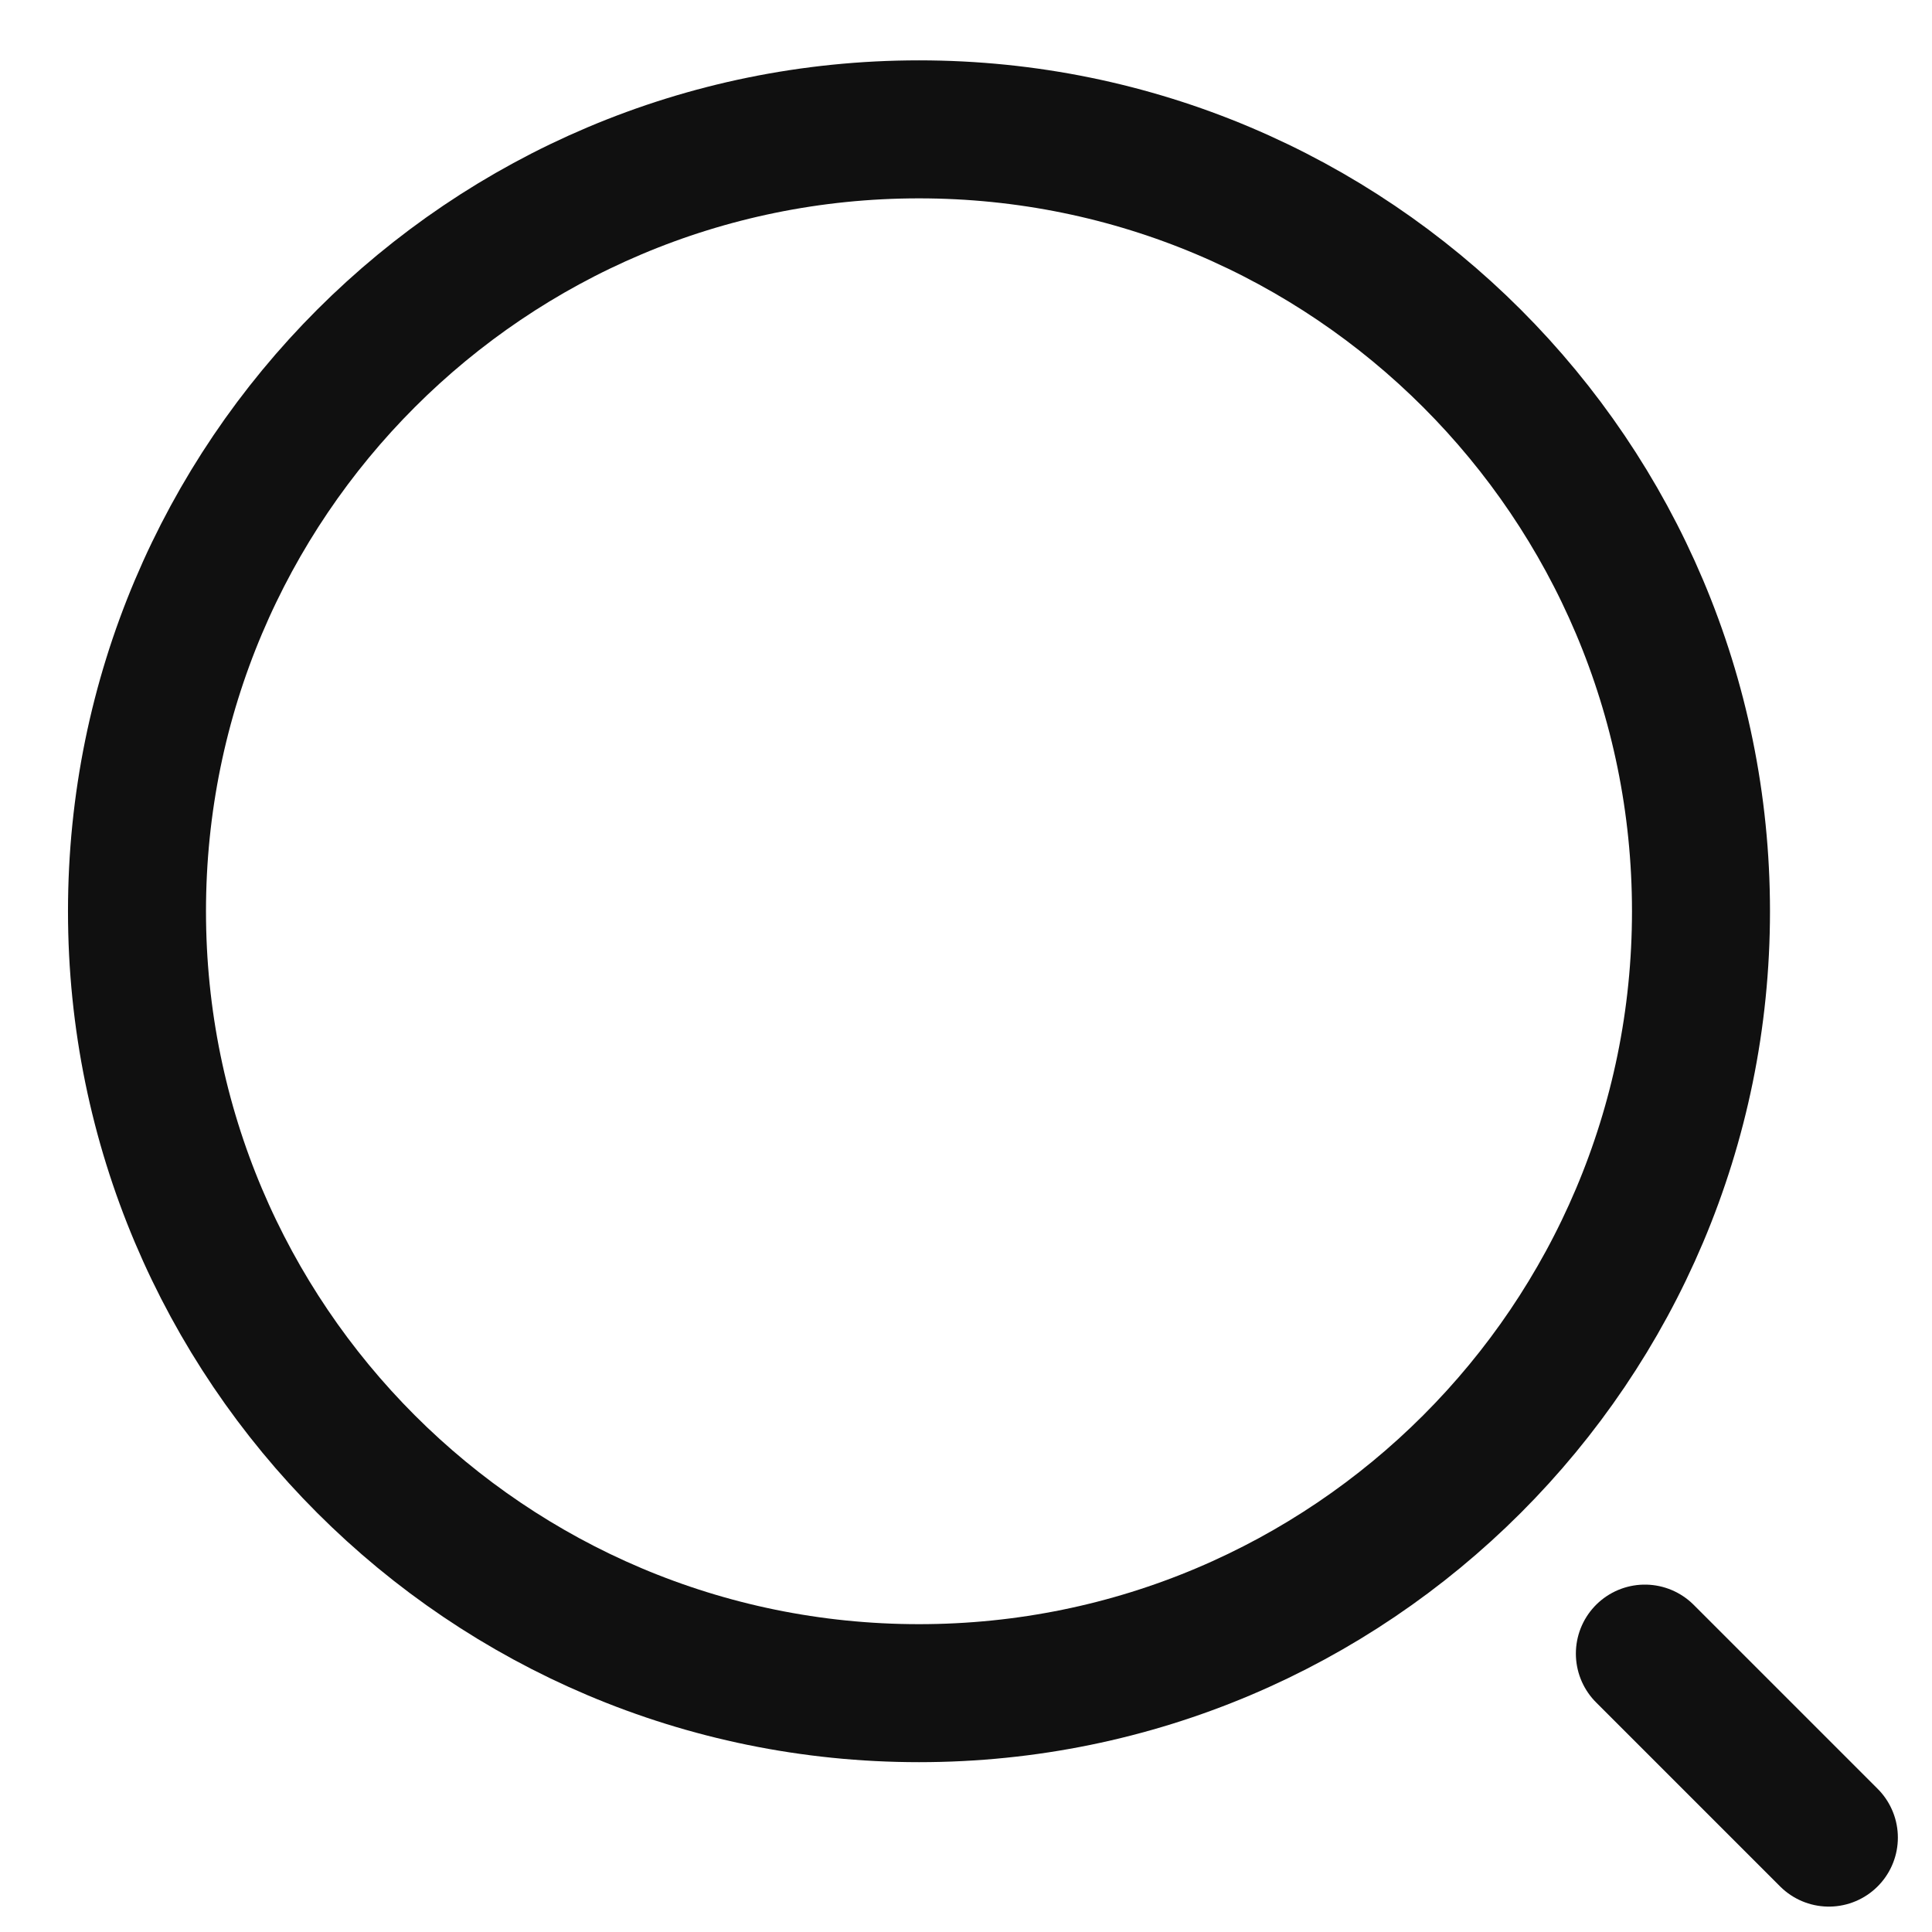 <svg width="21" height="21" viewBox="0 0 21 21" fill="none" xmlns="http://www.w3.org/2000/svg">
<g id="element" clip-path="url(#clip0_4262_4496)">
<path id="&#237;&#140;&#168;&#236;&#138;&#164; 171" d="M17.879 17.974L19.879 19.974" stroke="#101010" stroke-width="1.5" stroke-linecap="round"/>
<path id="Vector" d="M9.989 18.404C14.683 18.404 18.489 14.599 18.489 9.905C18.489 5.211 14.683 1.406 9.989 1.406C5.295 1.406 1.489 5.211 1.489 9.905C1.489 14.599 5.295 18.404 9.989 18.404Z" stroke="#101010" stroke-width="1.5"/>
</g>
<defs>
<clipPath id="clip0_4262_4496">
<rect width="21" height="21" fill="white"/>
</clipPath>
</defs>
</svg>
